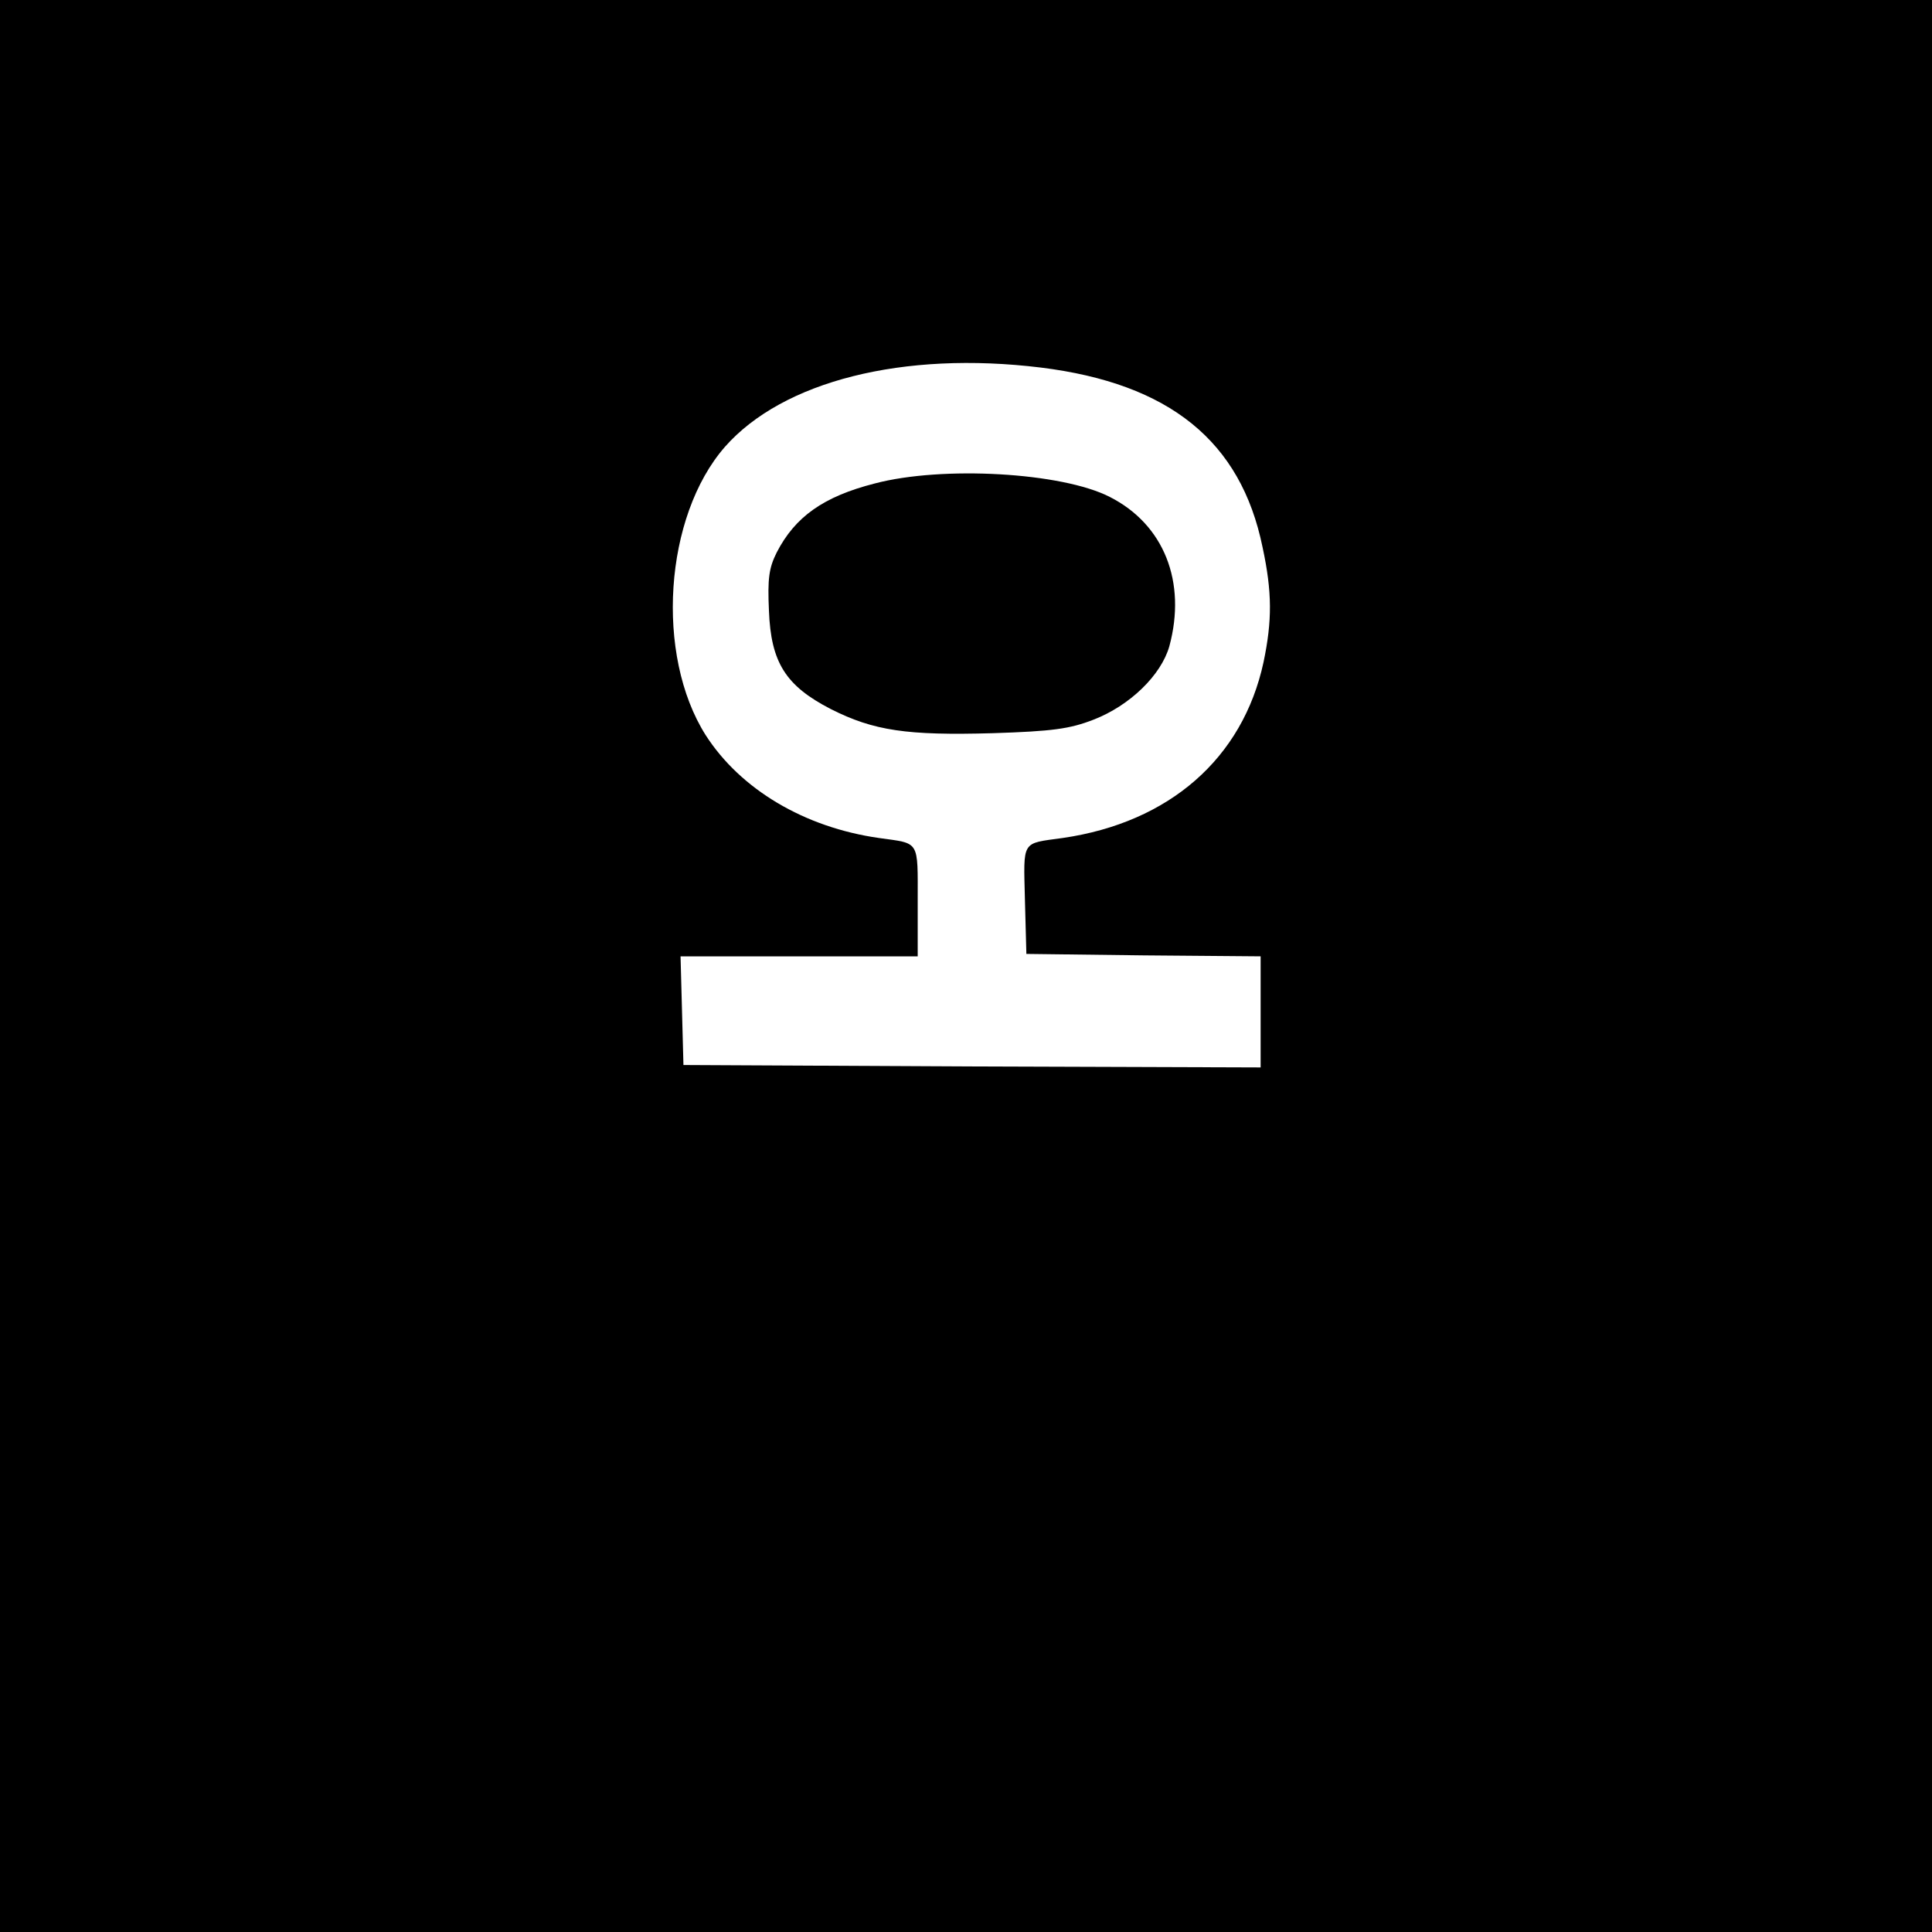 <svg xmlns="http://www.w3.org/2000/svg" version="1.0" viewBox="0 0 400 400"><path d="M0 200v200h400V0H0v200zM215.5 76.1c26.6 3.3 41.4 15.2 45.9 37.2 2 9.3 2 15.2.2 23.8-4.3 19.9-19.5 33.2-41.6 36.4-8.6 1.2-8.1.3-7.8 12.8l.3 11.2 24.3.3 24.2.2v23l-59.7-.2-59.8-.3-.3-11.3-.3-11.2H190v-11.4c0-12.8.5-11.9-8-13.1-15.5-2.2-28.7-10.1-35.9-21.3-10.5-16.6-8.6-45.3 4-59.7 12-13.6 36.9-19.9 65.4-16.4z"/><path d="M181.1 100.1c-10.6 2.7-16.5 6.9-20.3 14.3-1.6 3.2-1.9 5.4-1.6 12 .4 10.8 3.5 15.6 12.8 20.4 8.9 4.5 15.8 5.5 33.5 5 12.5-.4 16-.9 20.9-2.8 7.5-2.9 14-9.2 15.7-15.2 3.6-13.3-1.1-25.2-12.3-30.9-9.9-5.1-34.7-6.5-48.7-2.8z"/></svg>